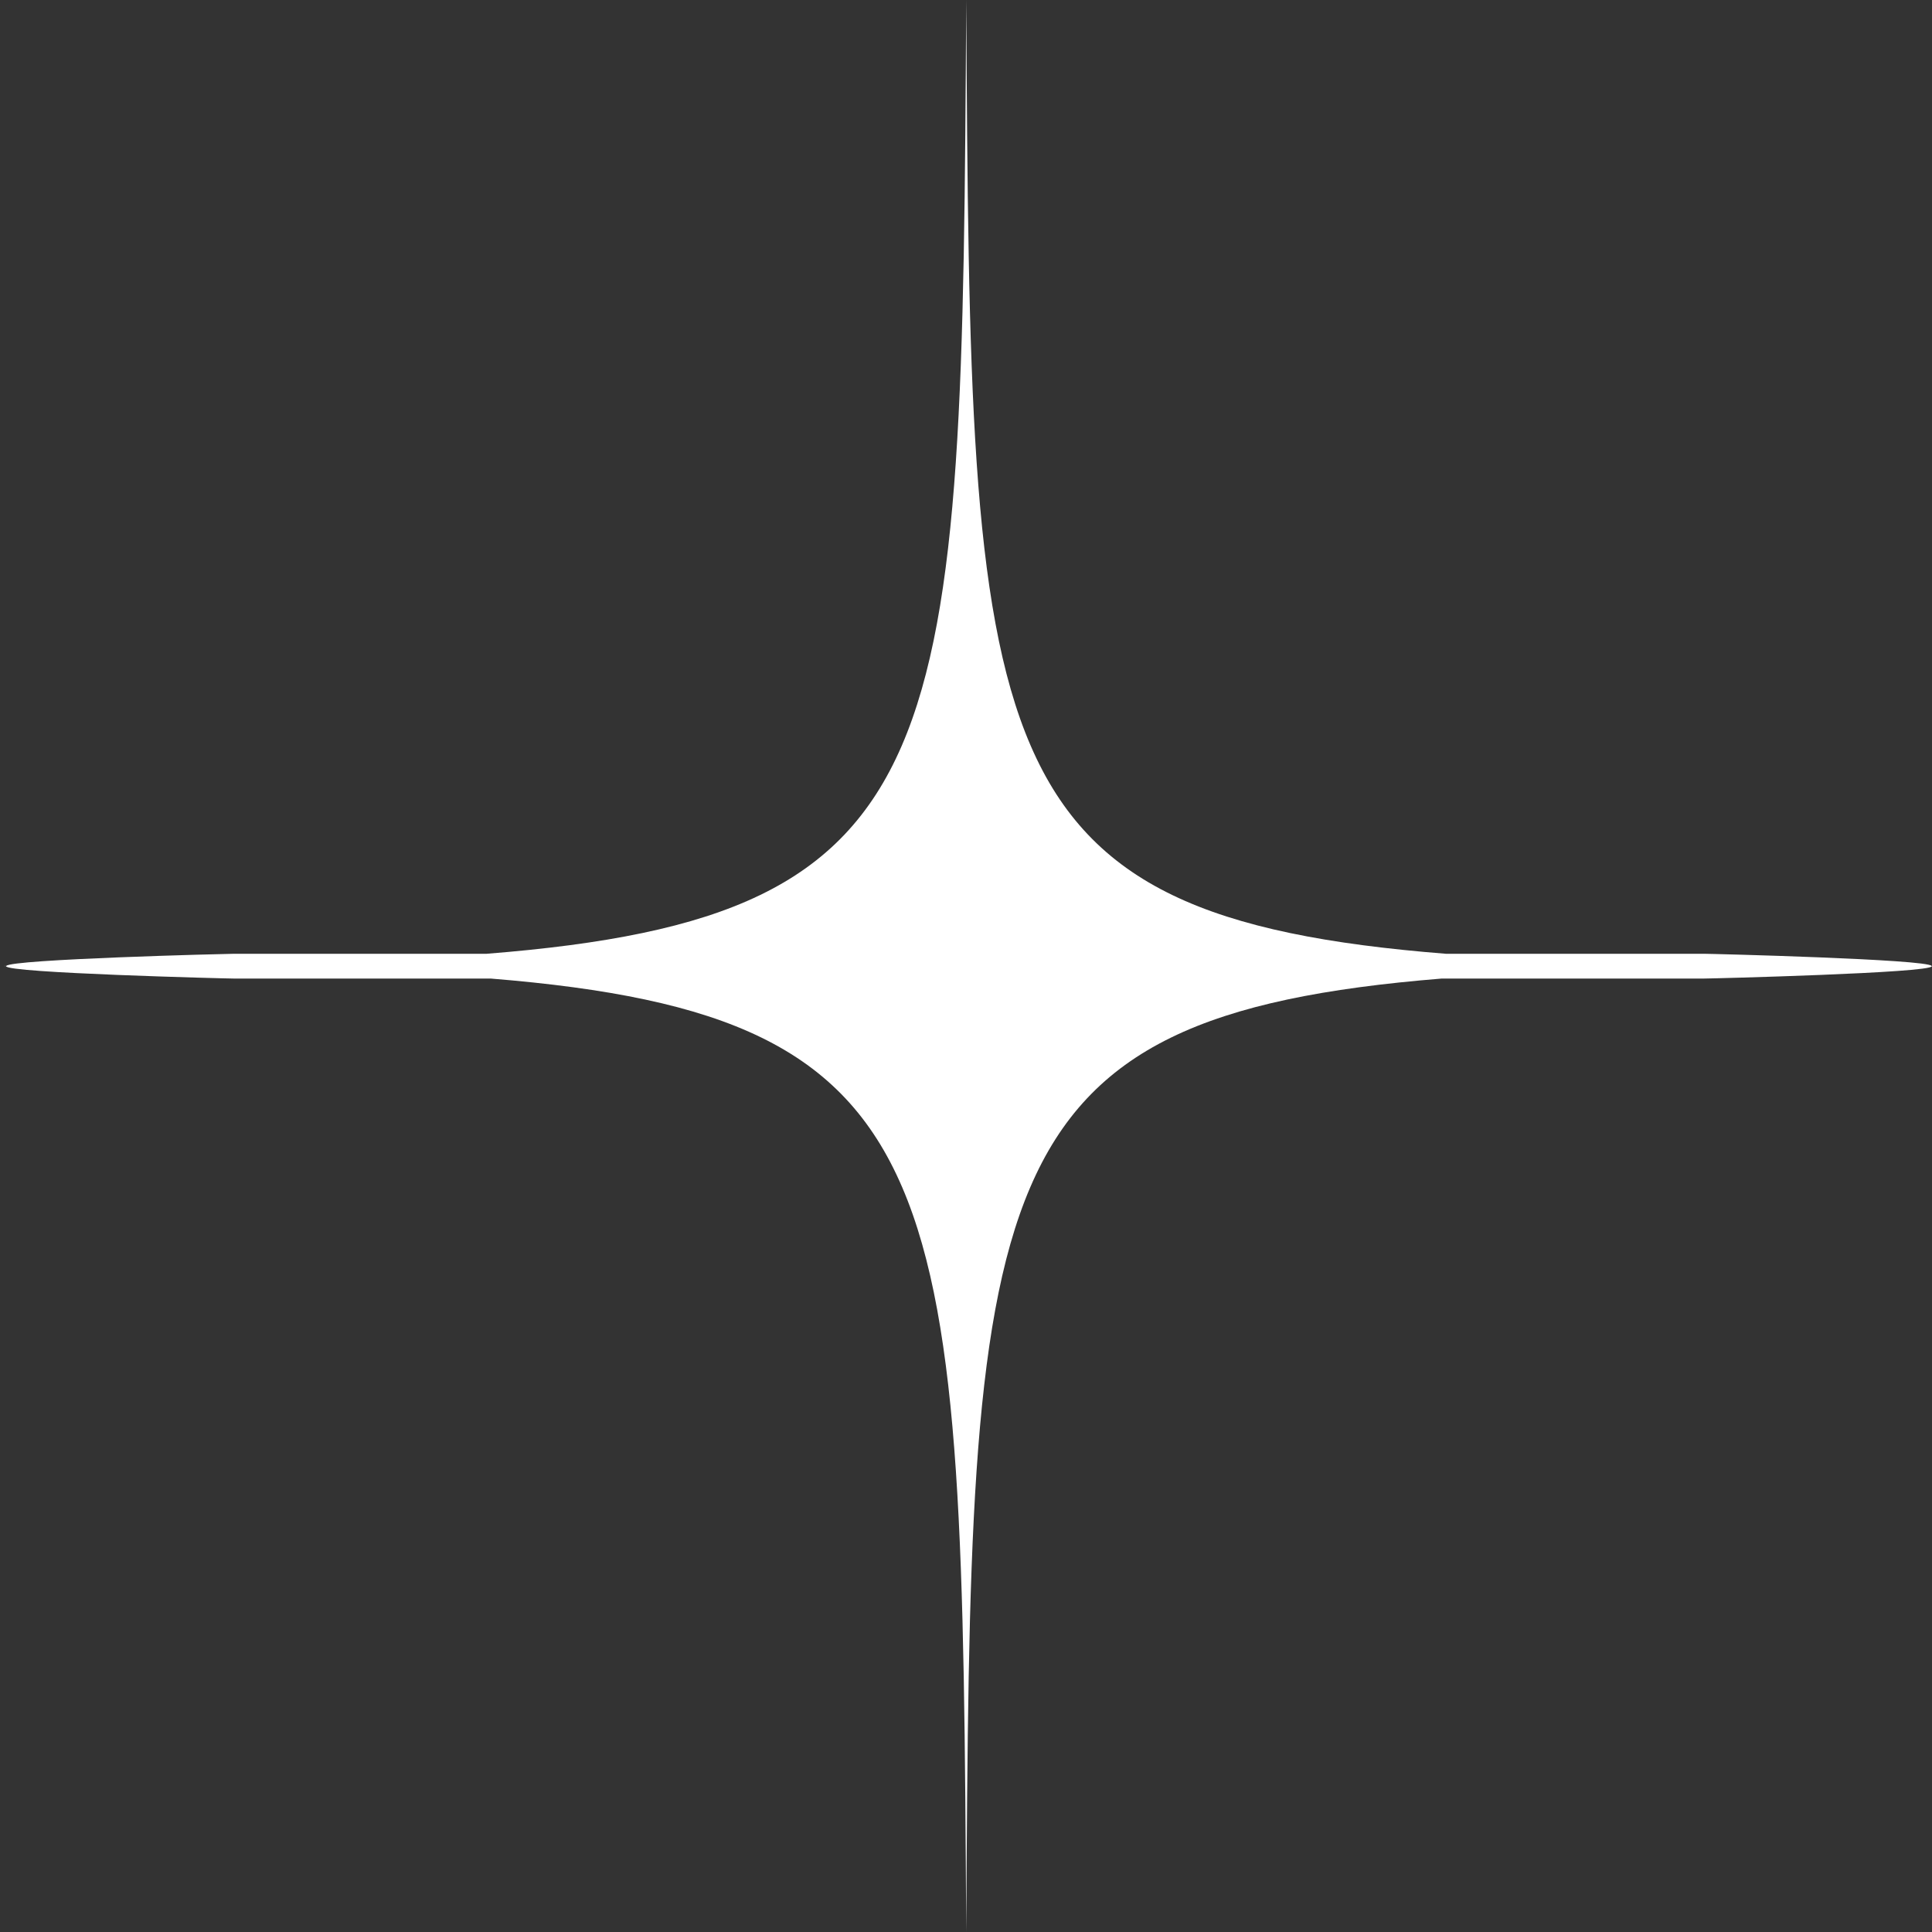 <?xml version="1.0" encoding="utf-8"?>
<!-- Generator: Adobe Illustrator 27.0.1, SVG Export Plug-In . SVG Version: 6.00 Build 0)  -->
<svg version="1.1" id="sparkle" xmlns="http://www.w3.org/2000/svg" xmlns:xlink="http://www.w3.org/1999/xlink" x="0px" y="0px"
	 viewBox="0 0 312 312" style="enable-background:new 0 0 312 312;" xml:space="preserve">
<rect x="0" y="0" width="312" height="312" fill="#333333" stroke="none"/>
<style type="text/css">
	.st0{fill:#FFFFFF;}
</style>
<path class="st0" d="M312.072,156c-0.043-0-0.085-0-0.128-0.001
	c-0.585-1.092-35.647-1.973-36.742-1.973h-41.701
	C157.33,148.003,156.723,121.889,156.036,0
	c-0.687,121.889-1.294,148.003-77.465,154.027H37.748
	c-1.094,0-36.045,0.878-36.737,1.967C0.67,155.996,0.342,155.998,0,156
	c0.338,0.002,0.662,0.004,0.999,0.006c-0.003,0.007-0.021,0.014-0.021,0.021
	c0,1.104,35.665,2,36.77,2h41.498c75.502,6.125,76.105,32.445,76.79,153.973
	c0.685-121.529,1.289-147.848,76.79-153.973h42.375c1.104,0,36.77-0.896,36.77-2
	c0-0.009-0.021-0.017-0.026-0.026C311.988,156,312.029,156,312.072,156z"/>
</svg>
